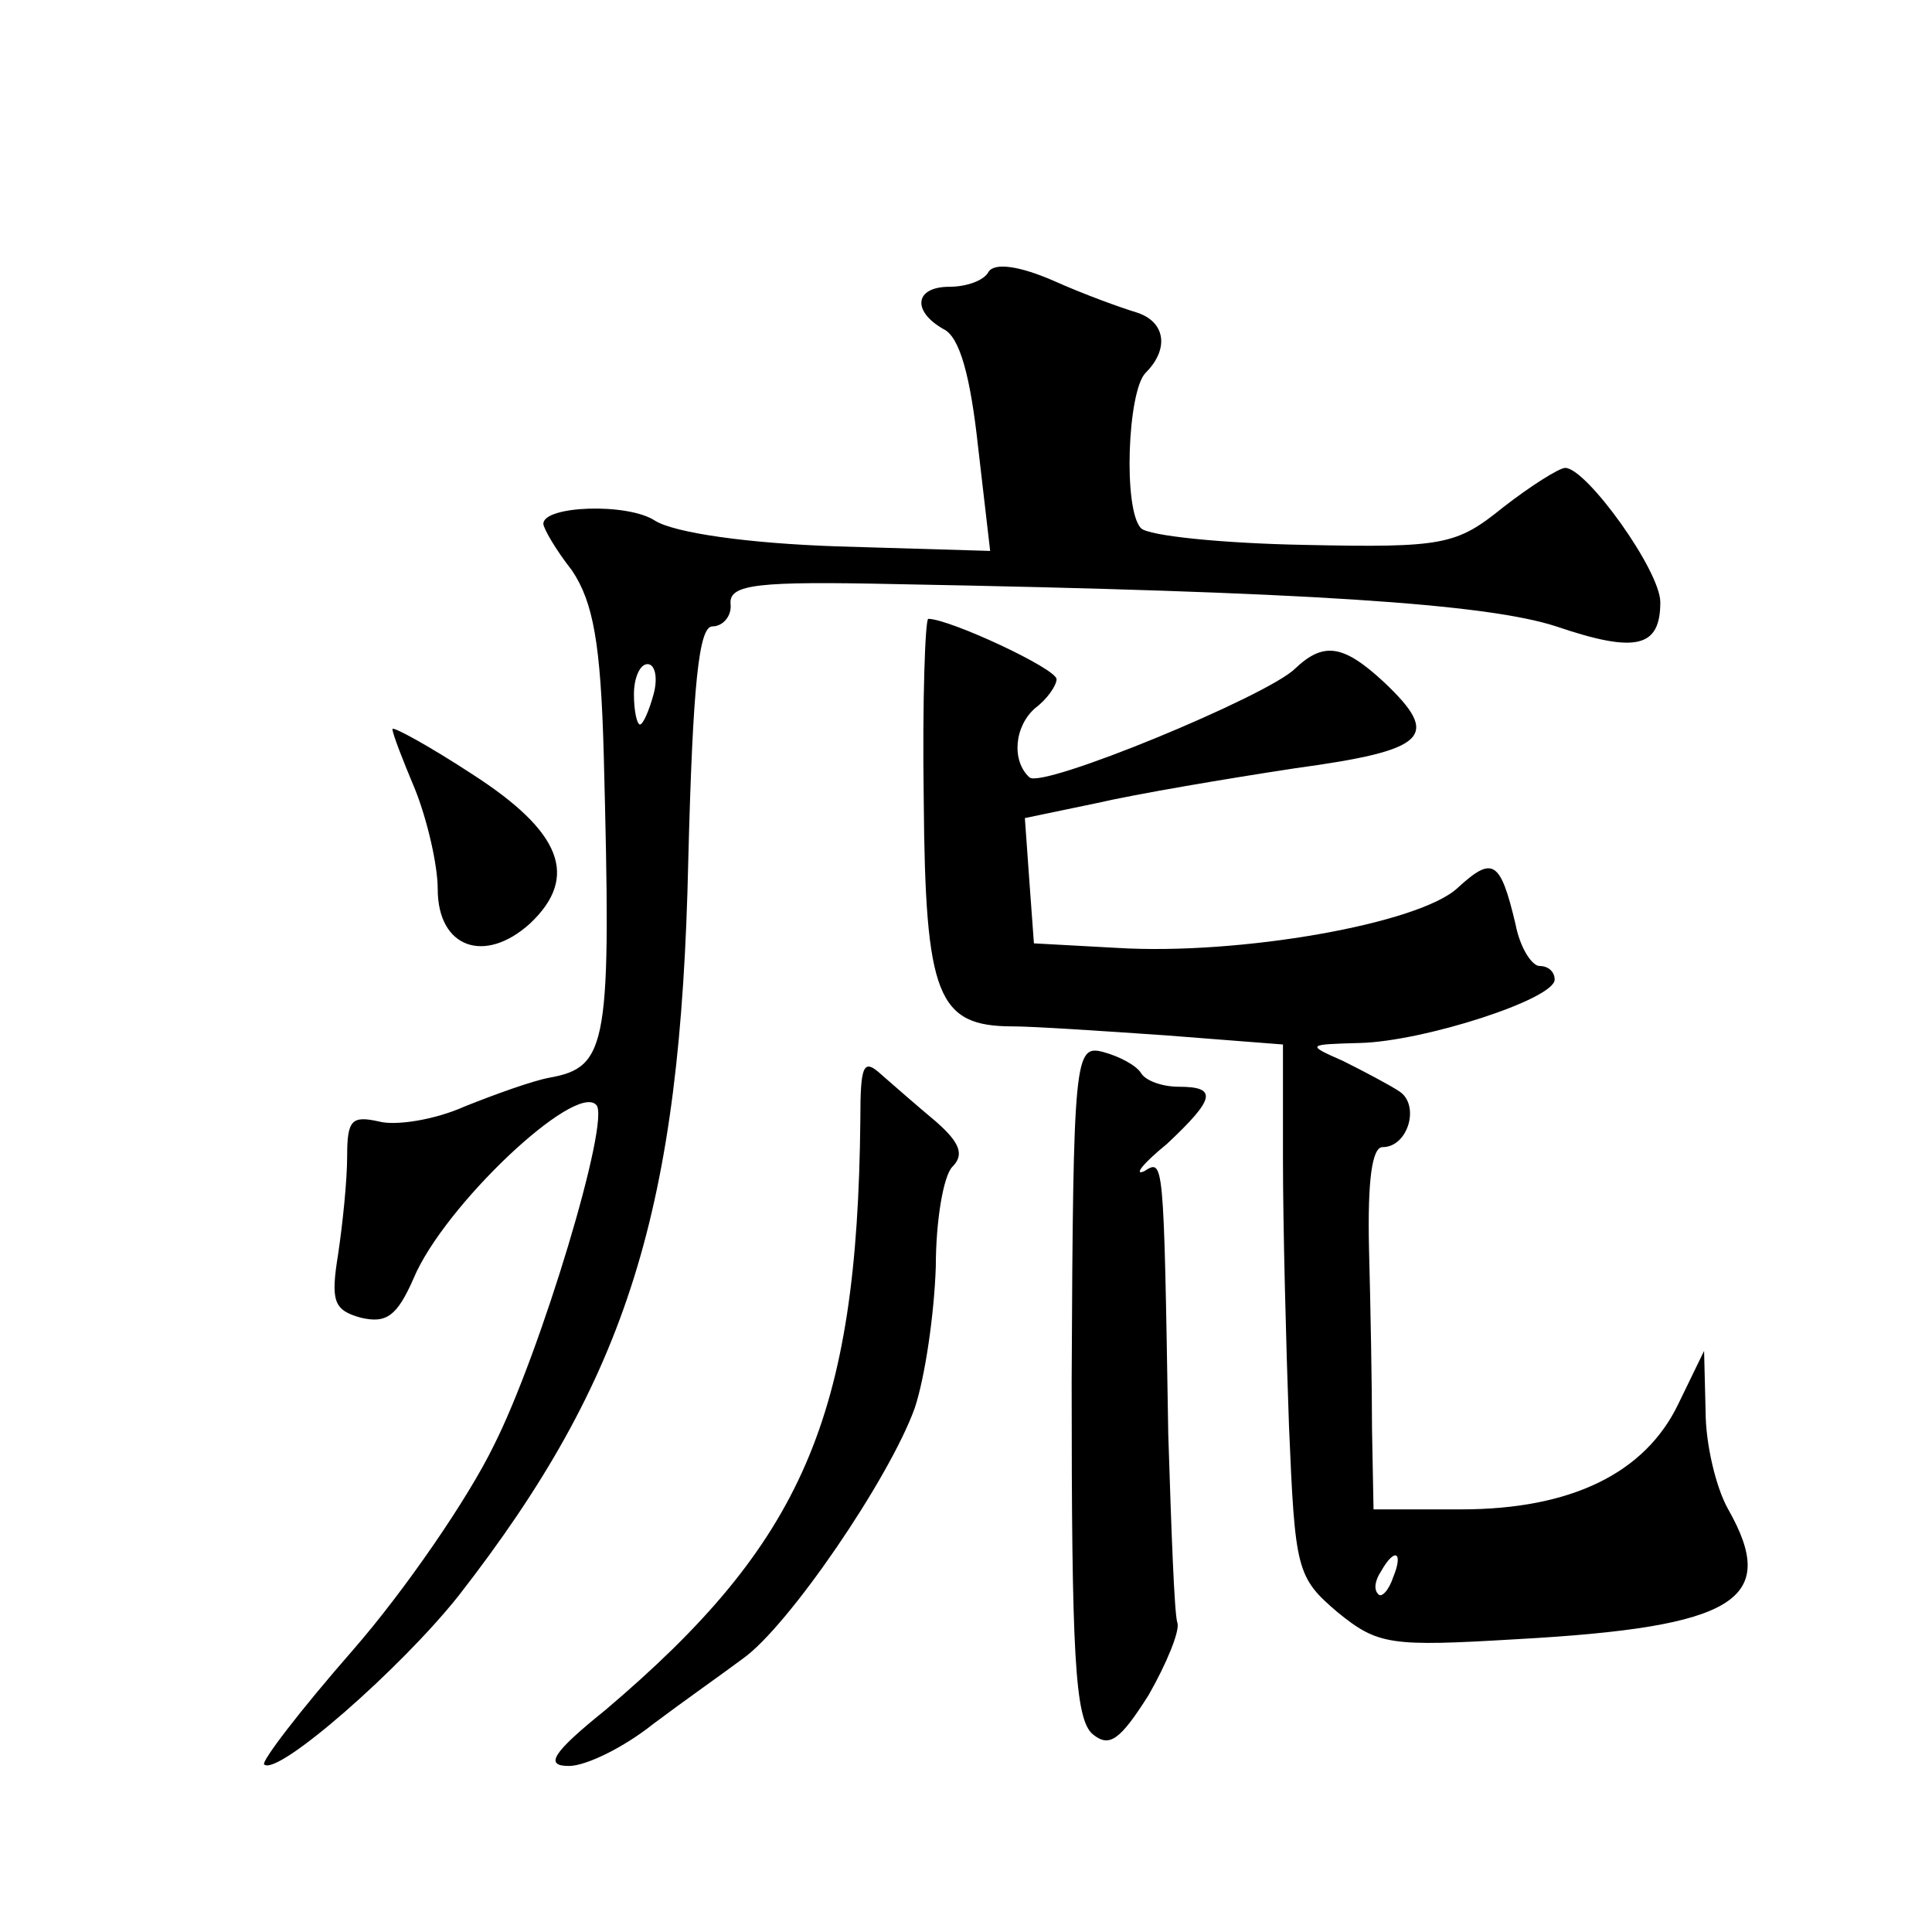 <?xml version="1.0" standalone="no"?>
<!DOCTYPE svg PUBLIC "-//W3C//DTD SVG 20010904//EN"
 "http://www.w3.org/TR/2001/REC-SVG-20010904/DTD/svg10.dtd">
<svg version="1.0" xmlns="http://www.w3.org/2000/svg"
 width="128pt" height="128pt" viewBox="0 0 128 128"
 preserveAspectRatio="xMidYMid meet">
<g transform="translate(0,128) scale(0.1,-0.1)"
fill="#0" stroke="none">
<path d="M655 1100 c-3 -6 -15 -10 -26 -10 -23 0 -25 -16 -4 -28 11 -5 18 -32 23
-78 l8 -69 -101 3 c-60 2 -108 9 -121 17 -18 12 -74 10 -74 -2 0 -3 8 -17 19 -31
14 -21 19 -48 21 -122 5 -192 3 -207 -36 -214 -11 -2 -36 -11 -56 -19 -20 -9 -46
-13 -57 -10 -18 4 -21 1 -21 -23 0 -16 -3 -45 -6 -65 -5 -31 -3 -37 15 -42 17 -4
24 1 35 26 20 48 107 130 121 115 10 -9 -37 -165 -68 -226 -17 -35 -59 -96 -93
-135 -35 -40 -61 -74 -59 -76 9 -8 91 64 129 112 112 144 147 256 152 487 3 117
7 155 16 155 7 0 13 7 12 15 -1 13 18 15 110 13 272 -5 391 -13 437 -28 53 -18
69 -14 69 16 0 21 -49 89 -63 89 -4 0 -23 -12 -41 -26 -31 -25 -39 -27 -132 -25
-54 1 -103 6 -108 11 -12 12 -9 91 3 103 16 16 13 34 -6 40 -10 3 -35 12 -55 21
-23 10 -39 12 -43 6z m-222 -280 c-3 -11 -7 -20 -9 -20 -2 0 -4 9 -4 20 0 11 4
20 9 20 5 0 7 -9 4 -20z M612 750 c1 -130 9 -150 59 -150 13 0 59 -3 102 -6 l77
-6 0 -77 c0 -42 2 -121 4 -176 4 -95 5 -100 32 -123 27 -22 35 -23 119 -18 145
8 174 26 140 86 -8 14 -15 43 -15 65 l-1 40 -17 -35 c-22 -46 -71 -70 -144 -70
l-58 0 -1 53 c0 28 -1 82 -2 120 -1 45 2 67 9 67 17 0 25 28 11 37 -6 4 -23 13
-37 20 -25 11 -24 11 11 12 42 1 129 29 129 42 0 5 -4 9 -10 9 -5 0 -13 12 -16
28 -10 42 -15 45 -38 24 -25 -24 -145 -45 -226 -40 l-55 3 -3 41 -3 42 48 10 c26
6 85 16 131 23 88 12 97 21 59 57 -27 25 -40 27 -59 9 -18 -18 -168 -80 -176 -72
-12 11 -10 34 4 46 8 6 14 15 14 19 0 7 -71 40 -85 40 -2 0 -4 -54 -3 -120z m311
-515 c-3 -9 -8 -14 -10 -11 -3 3 -2 9 2 15 9 16 15 13 8 -4z M260 797 c0 -3 7 -21
15 -40 8 -20 15 -50 15 -66 0 -39 31 -50 61 -23 33 31 21 61 -38 99 -29 19 -53
32 -53 30z M710 365 c0 -180 2 -224 14 -234 11 -9 18 -4 37 26 12 21 21 43 19 48
-2 6 -4 62 -6 125 -3 185 -3 182 -16 174 -7 -3 -1 5 15 18 32 30 34 38 8 38 -11
0 -22 4 -25 9 -3 5 -14 11 -25 14 -19 5 -20 -2 -21 -218z M570 538 c-2 -197 -38
-280 -169 -391 -36 -29 -40 -37 -24 -37 11 0 36 12 56 28 20 15 47 34 59 43 30
21 97 119 114 166 7 21 13 63 14 94 0 30 5 60 11 66 8 8 5 16 -11 30 -12 10 -28
24 -36 31 -12 11 -14 7 -14 -30z"/>
</g>
</svg>
